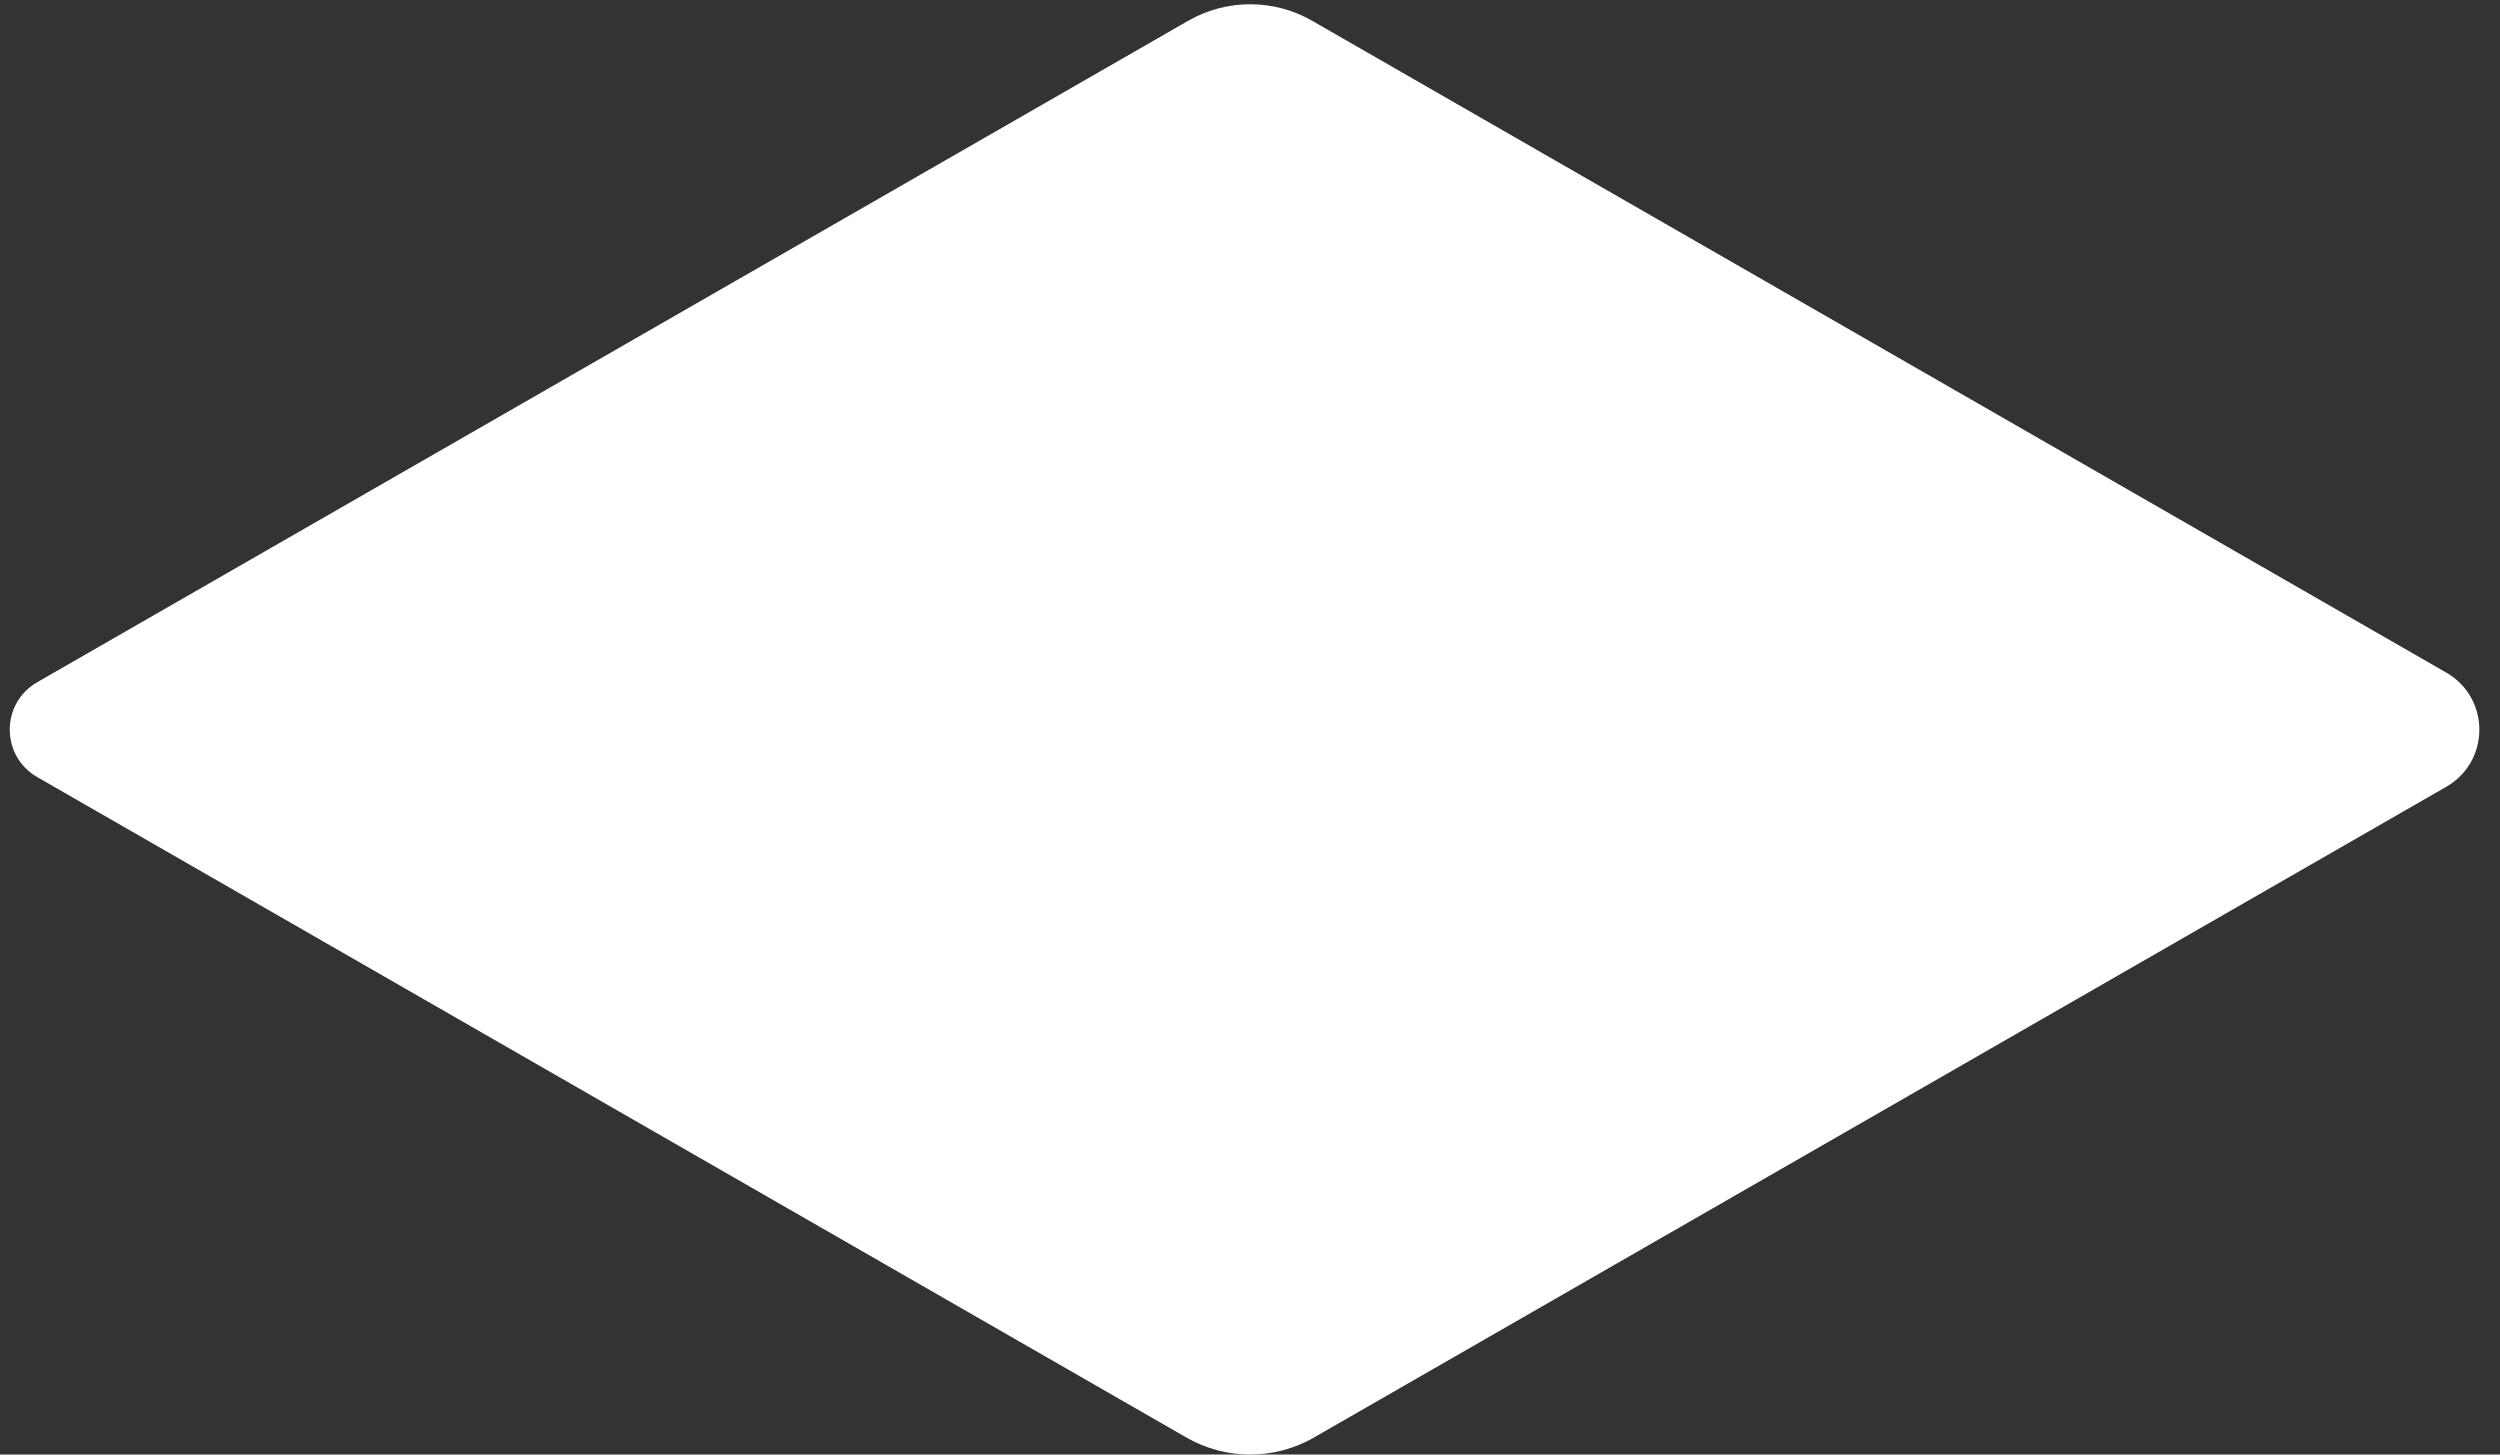 <svg width="110" height="64" viewBox="0 0 110 64" fill="none" xmlns="http://www.w3.org/2000/svg">
<rect x="0" y="0" width="110" height="64" fill="#333333" stroke="none"/>
<path d="M52.279 0.915L1.642 30.015C0.025 30.944 0.025 33.265 1.642 34.194L52.207 63.254C53.941 64.249 56.074 64.249 57.808 63.254L107.634 34.62C109.577 33.503 109.577 30.711 107.634 29.593L57.736 0.915C56.048 -0.055 53.967 -0.055 52.279 0.915Z" fill="white"/>
</svg>
